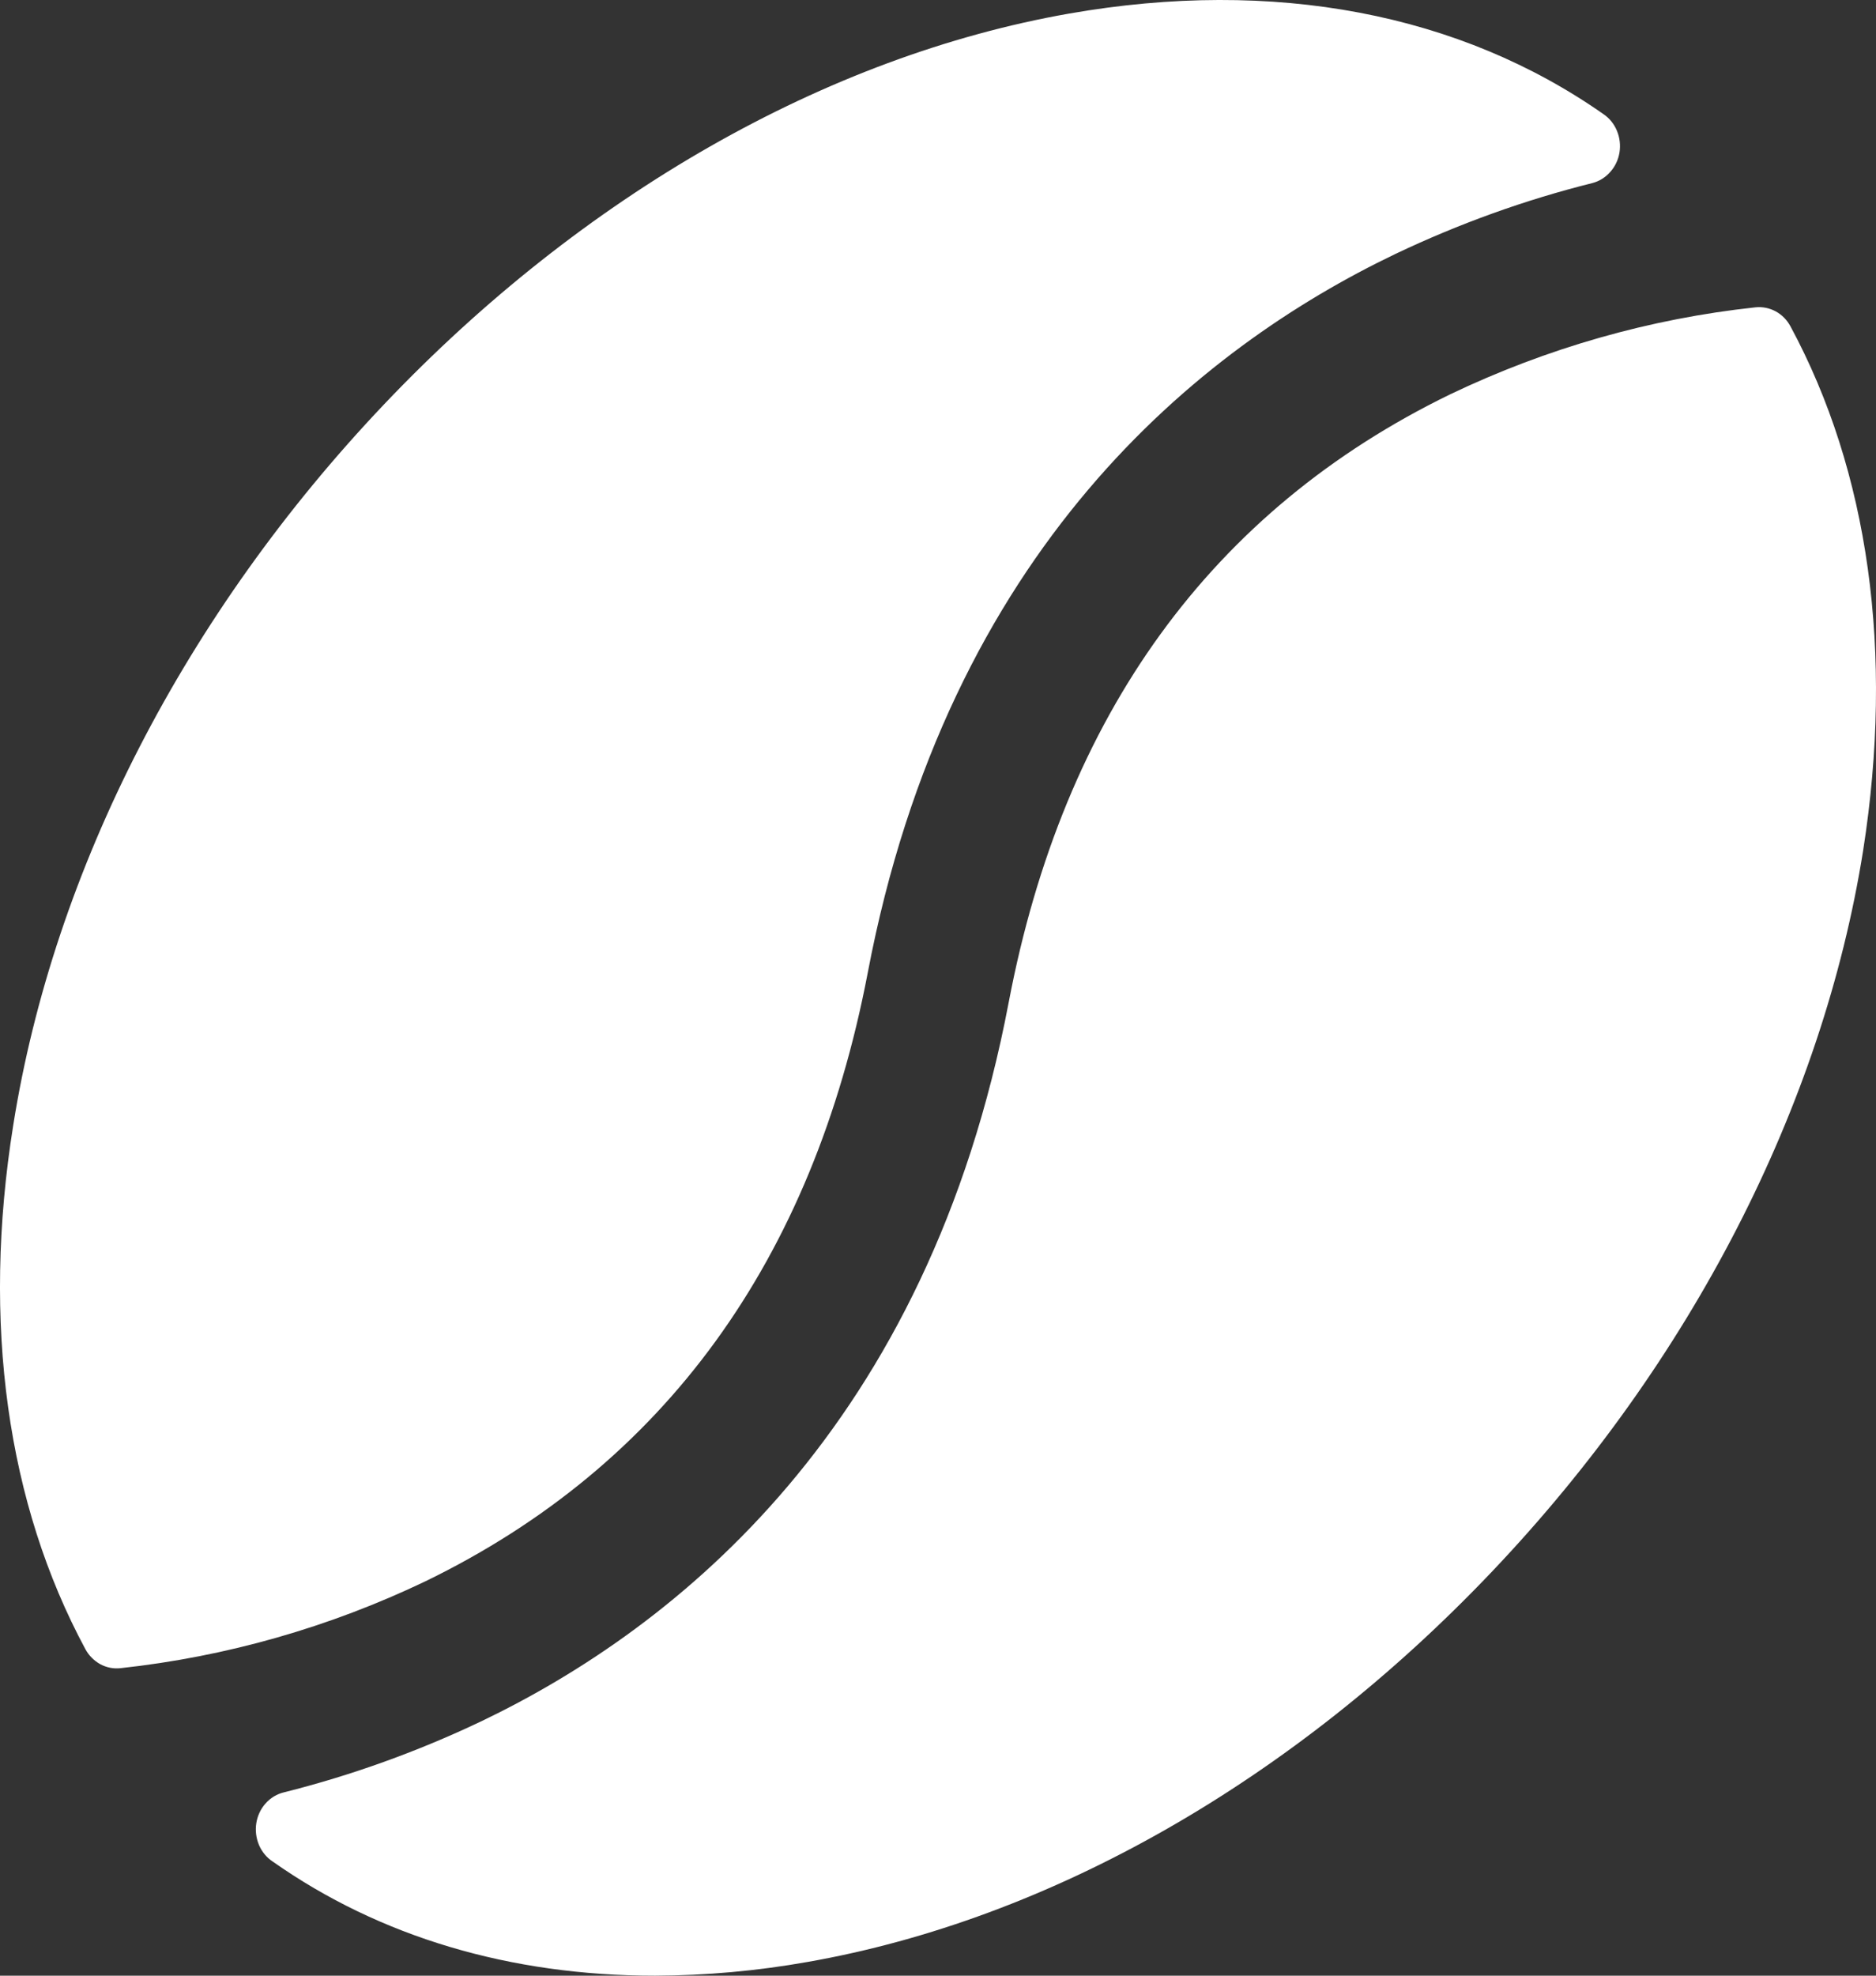<svg xmlns="http://www.w3.org/2000/svg" fill="none" viewBox="0 0 19 20" height="20" width="19">
<rect x="0" y="0" width="19" height="20" fill="#333333" stroke="none"/>
<path fill="white" d="M4.312 16.006C3.334 16.474 2.29 16.771 1.221 16.887C1.15 16.895 1.079 16.881 1.016 16.847C0.953 16.812 0.9 16.76 0.865 16.695C0.073 15.225 -0.187 13.397 0.134 11.391C0.545 8.802 1.878 6.211 3.891 4.092C5.904 1.974 8.368 0.57 10.825 0.138C12.908 -0.227 14.788 0.138 16.242 1.157C16.302 1.198 16.349 1.257 16.377 1.326C16.405 1.394 16.414 1.47 16.402 1.544C16.39 1.618 16.357 1.687 16.308 1.741C16.26 1.796 16.197 1.835 16.128 1.853C15.443 2.024 14.776 2.265 14.134 2.57C12.146 3.522 9.603 5.557 8.788 9.85C8.23 12.762 6.725 14.833 4.312 16.006ZM18.134 3.304C18.099 3.239 18.047 3.186 17.984 3.152C17.921 3.118 17.85 3.104 17.78 3.111C16.71 3.226 15.666 3.524 14.687 3.992C12.274 5.165 10.77 7.237 10.216 10.147C9.4 14.44 6.859 16.475 4.87 17.427C4.228 17.732 3.561 17.972 2.876 18.144C2.805 18.161 2.741 18.199 2.691 18.255C2.641 18.31 2.608 18.38 2.596 18.455C2.584 18.531 2.594 18.608 2.623 18.677C2.653 18.747 2.702 18.806 2.764 18.846C3.848 19.608 5.168 20 6.633 20C7.151 19.998 7.668 19.952 8.179 19.861C10.637 19.43 13.1 18.026 15.113 15.907C17.126 13.789 18.459 11.195 18.87 8.608C19.184 6.602 18.926 4.773 18.134 3.304Z"></path>
</svg>
